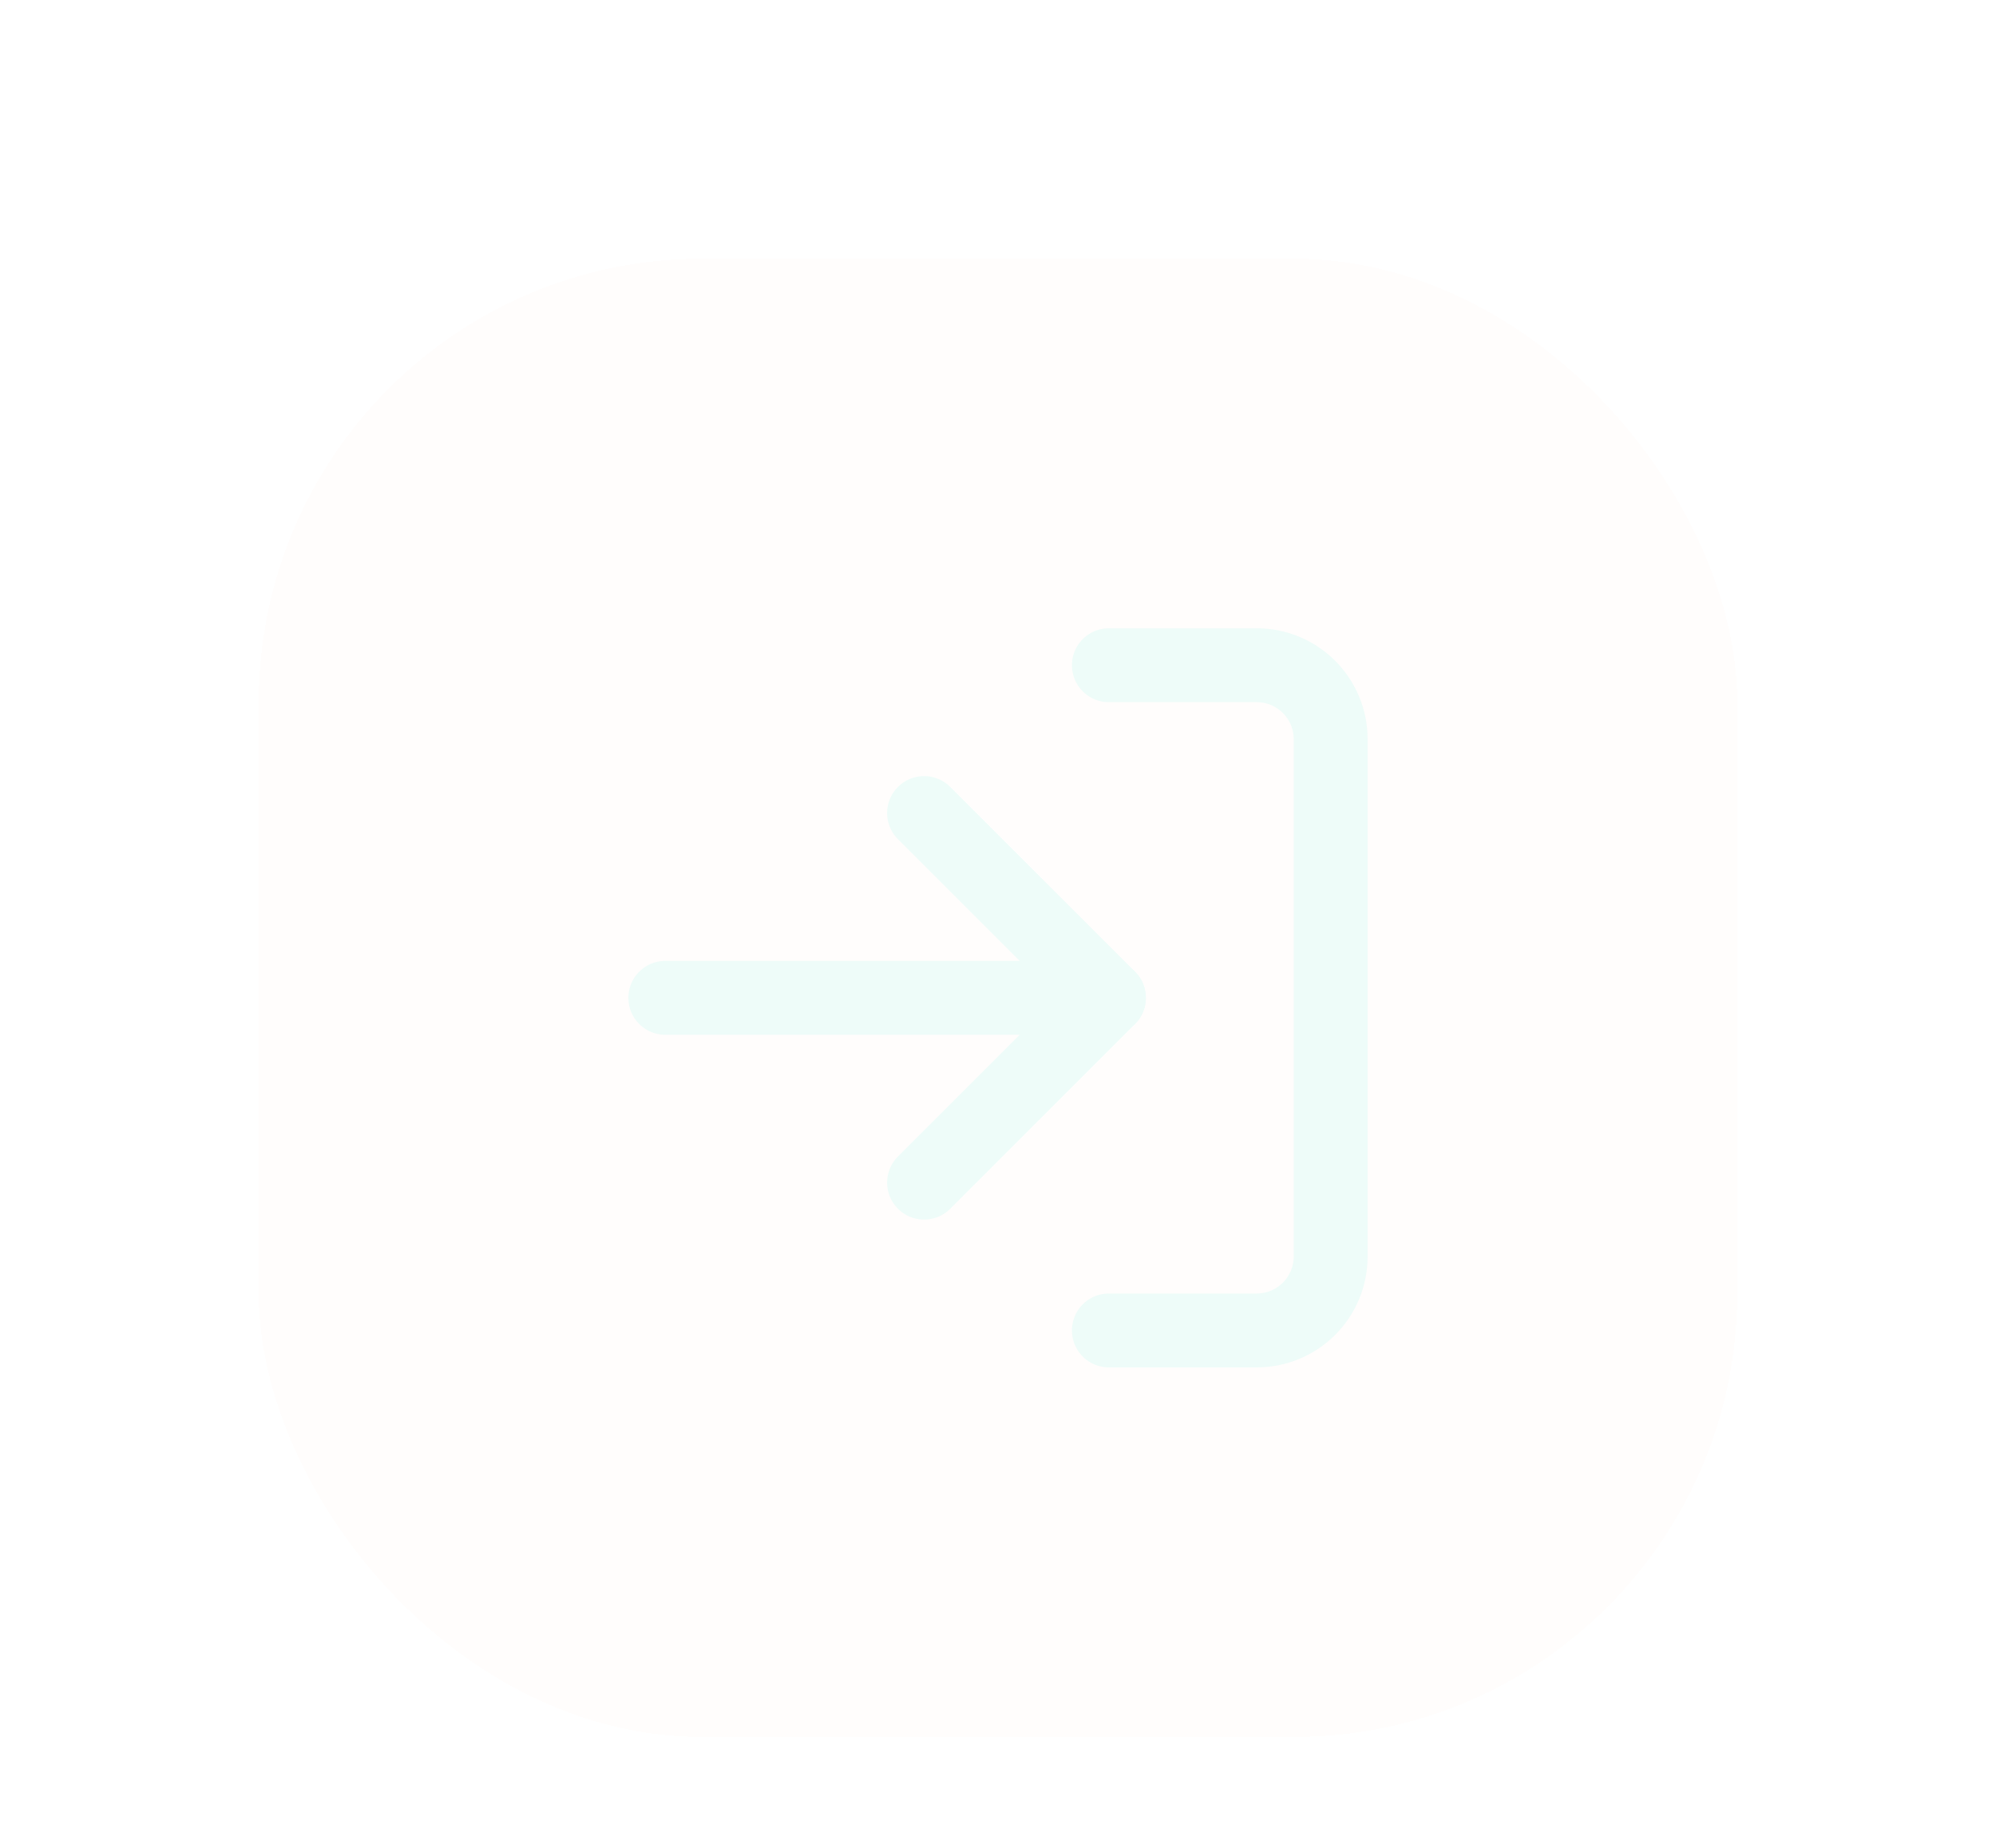 <svg width="54" height="50" viewBox="0 0 54 50" fill="none" xmlns="http://www.w3.org/2000/svg">
<g filter="url(#filter0_d_2781_3016)">
<rect x="6" y="5" width="40" height="40" rx="12" fill="#FFF8F4" fill-opacity="0.2" shape-rendering="crispEdges"/>
<path d="M29 16H33C33.53 16 34.039 16.211 34.414 16.586C34.789 16.961 35 17.47 35 18V32C35 32.53 34.789 33.039 34.414 33.414C34.039 33.789 33.53 34 33 34H29" stroke="#EEFCF9" stroke-width="2" stroke-linecap="round" stroke-linejoin="round"/>
<path d="M24 30L29 25L24 20" stroke="#EEFCF9" stroke-width="2" stroke-linecap="round" stroke-linejoin="round"/>
<path d="M29 25H17" stroke="#EEFCF9" stroke-width="2" stroke-linecap="round" stroke-linejoin="round"/>
</g>
<defs>
<filter id="filter0_d_2781_3016" x="0" y="0" width="54" height="54" filterUnits="userSpaceOnUse" color-interpolation-filters="sRGB">
<feFlood flood-opacity="0" result="BackgroundImageFix"/>
<feColorMatrix in="SourceAlpha" type="matrix" values="0 0 0 0 0 0 0 0 0 0 0 0 0 0 0 0 0 0 127 0" result="hardAlpha"/>
<feOffset dx="1" dy="2"/>
<feGaussianBlur stdDeviation="3.5"/>
<feComposite in2="hardAlpha" operator="out"/>
<feColorMatrix type="matrix" values="0 0 0 0 0.319 0 0 0 0 0.213 0 0 0 0 0.003 0 0 0 0.2 0"/>
<feBlend mode="normal" in2="BackgroundImageFix" result="effect1_dropShadow_2781_3016"/>
<feBlend mode="normal" in="SourceGraphic" in2="effect1_dropShadow_2781_3016" result="shape"/>
</filter>
</defs>
</svg>
